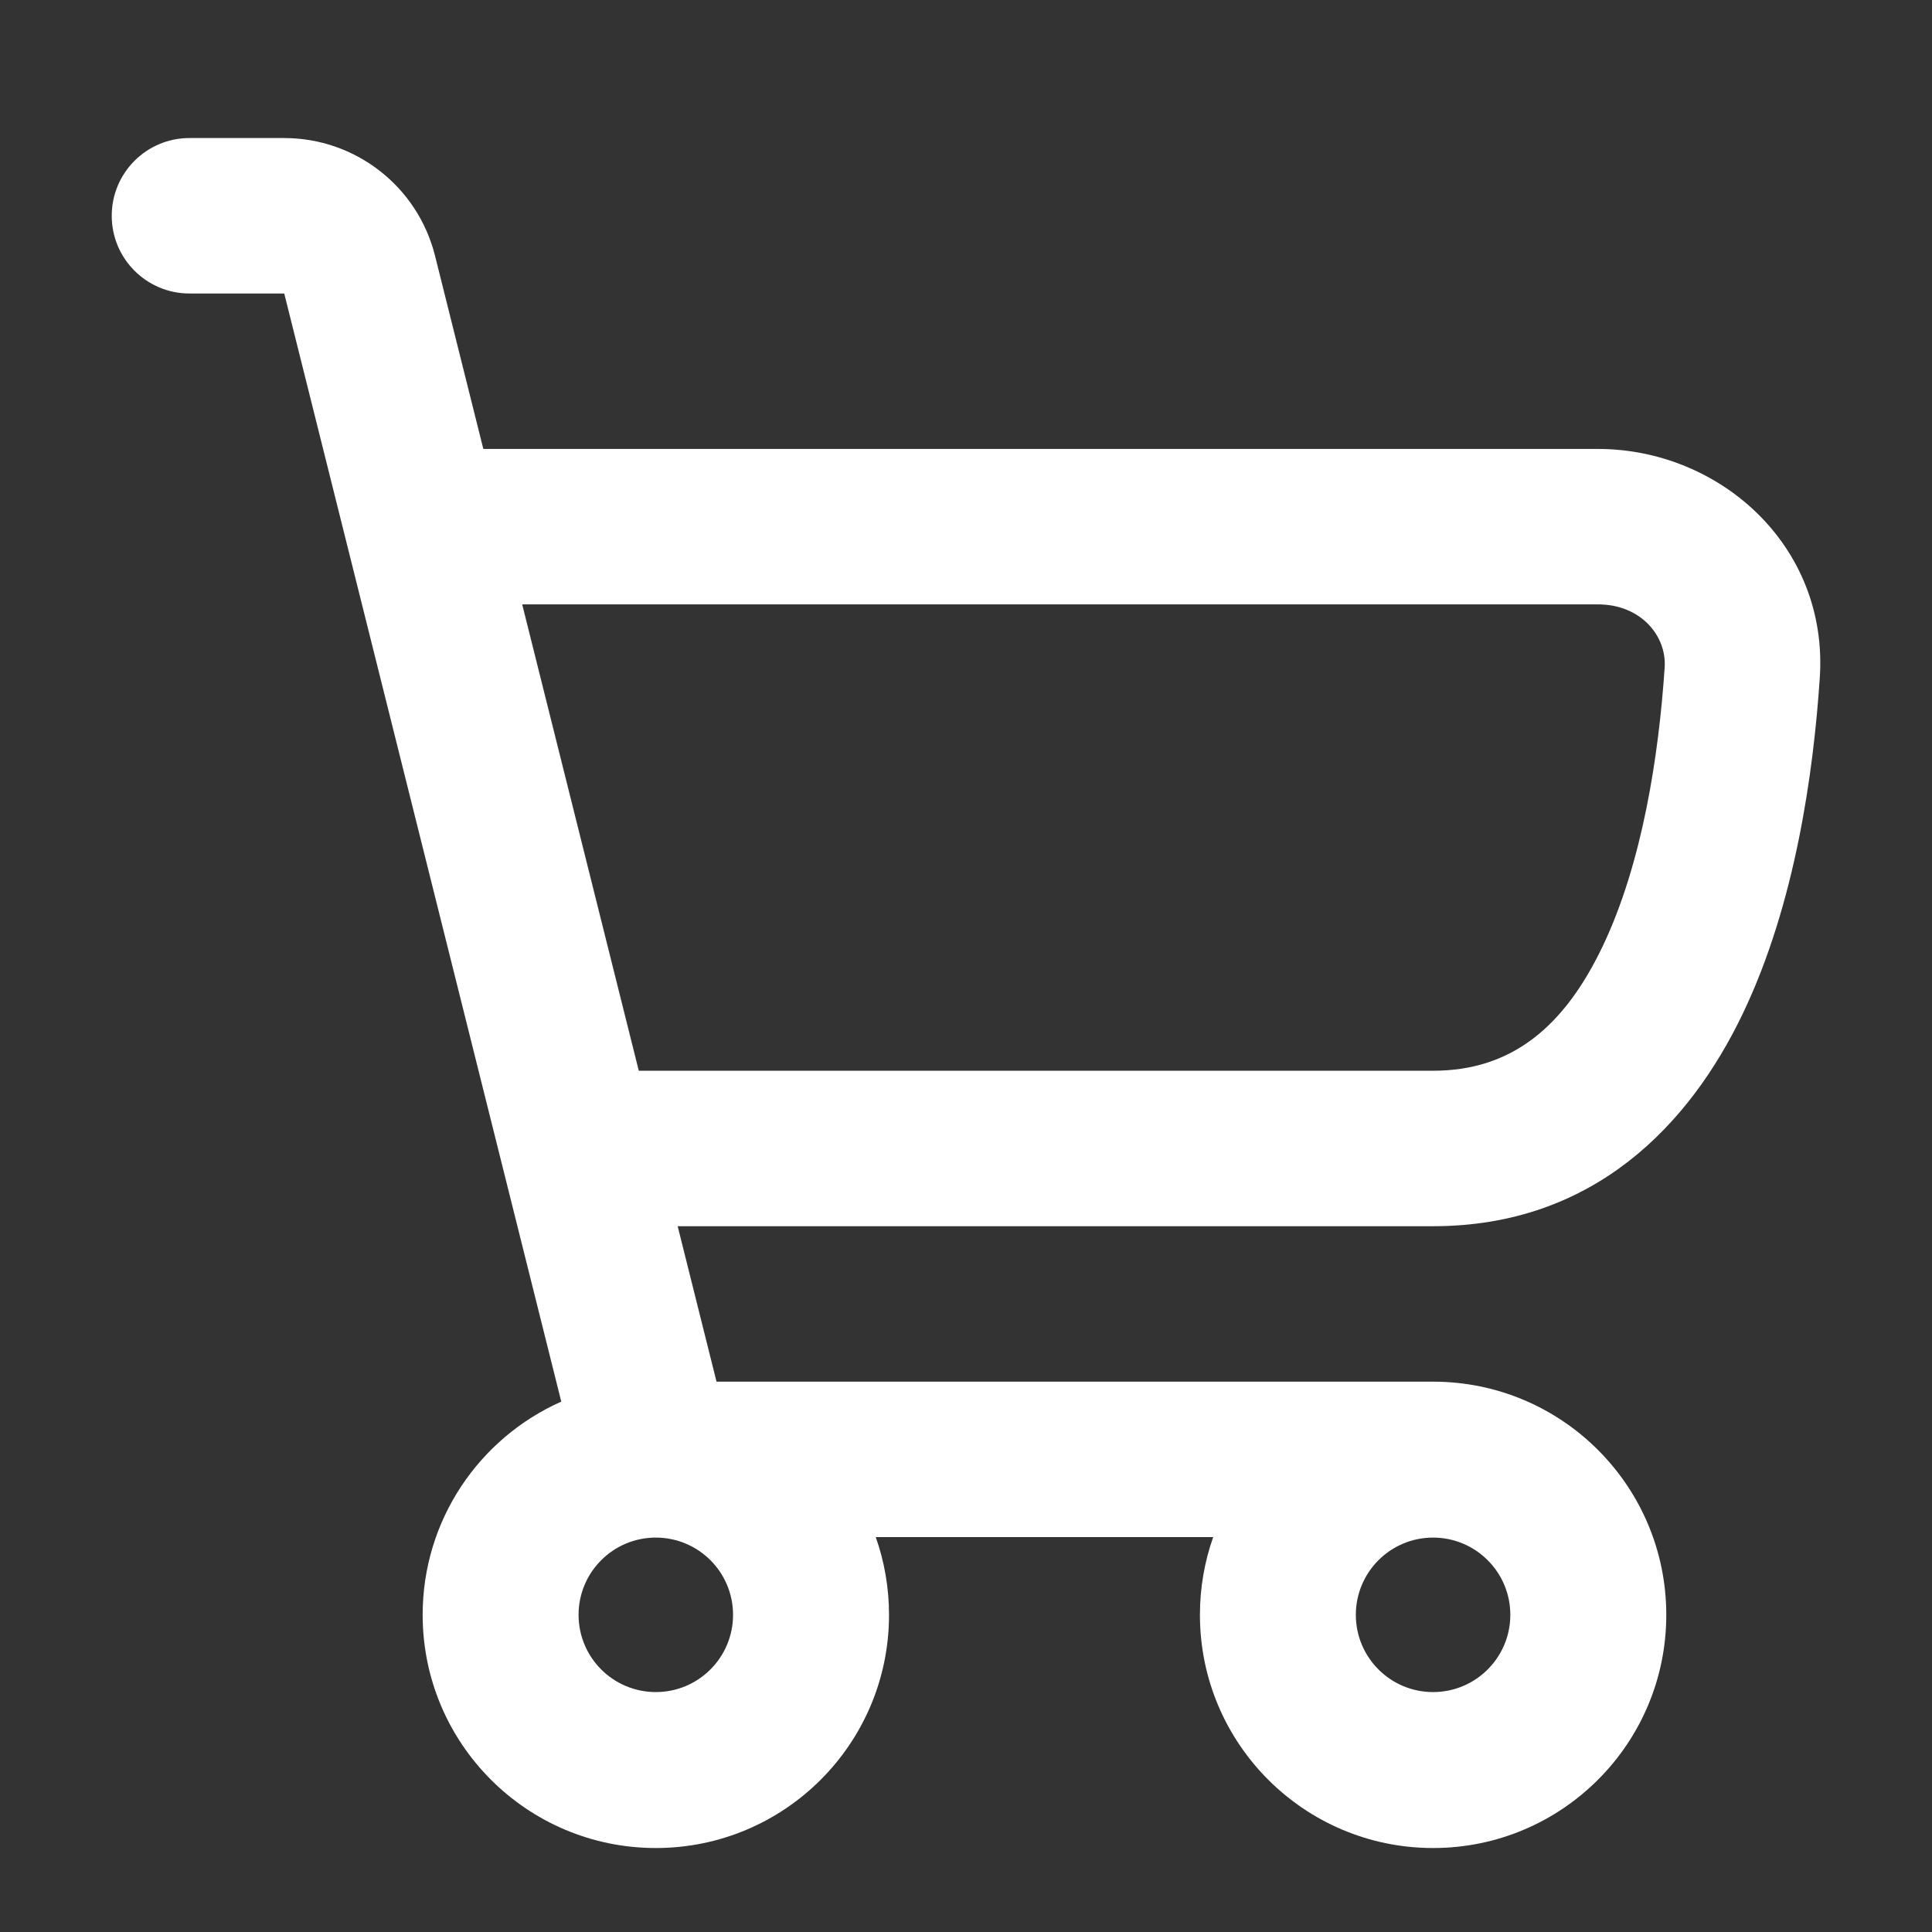 <?xml version="1.0" encoding="UTF-8"?> <svg xmlns="http://www.w3.org/2000/svg" id="Verkkokauppa" version="1.1" viewBox="0 0 150 150"><rect x="0" y="0" width="150" height="150" fill="#333333" stroke="none"/><defs><style> .st0 { fill: #fff; fill-rule: evenodd; } </style></defs><path class="st0" d="M14.71,10.717c-3.333,0-6.035,2.702-6.035,6.035s2.702,6.035,6.035,6.035h7.358l21.509,86.035c-6.341,2.816-10.762,9.168-10.762,16.554,0,9.999,8.105,18.104,18.104,18.104s18.104-8.105,18.104-18.104c0-2.116-.363-4.147-1.03-6.035h26.199c-.667,1.888-1.03,3.919-1.03,6.035,0,9.999,8.105,18.104,18.104,18.104s18.104-8.105,18.104-18.104-8.105-18.104-18.104-18.104h-55.635l-3.017-12.069h58.652c12.457,0,19.926-7.87,24.07-16.56,4.05-8.492,5.46-18.641,5.952-26.023.684-10.28-7.813-17.764-17.222-17.764H37.525l-3.749-14.996c-1.343-5.373-6.171-9.142-11.709-9.142h-7.358ZM111.264,83.132h-61.669l-9.052-36.208h83.521c3.338,0,5.342,2.455,5.18,4.893-.459,6.888-1.743,15.213-4.802,21.629-2.965,6.217-7.021,9.686-13.177,9.686ZM111.264,131.372c-3.312,0-5.997-2.685-5.997-5.997s2.685-5.997,5.997-5.997,5.997,2.685,5.997,5.997-2.685,5.997-5.997,5.997ZM44.92,125.375c0,3.312,2.685,5.997,5.997,5.997s5.997-2.685,5.997-5.997-2.685-5.997-5.997-5.997-5.997,2.685-5.997,5.997Z"></path></svg> 